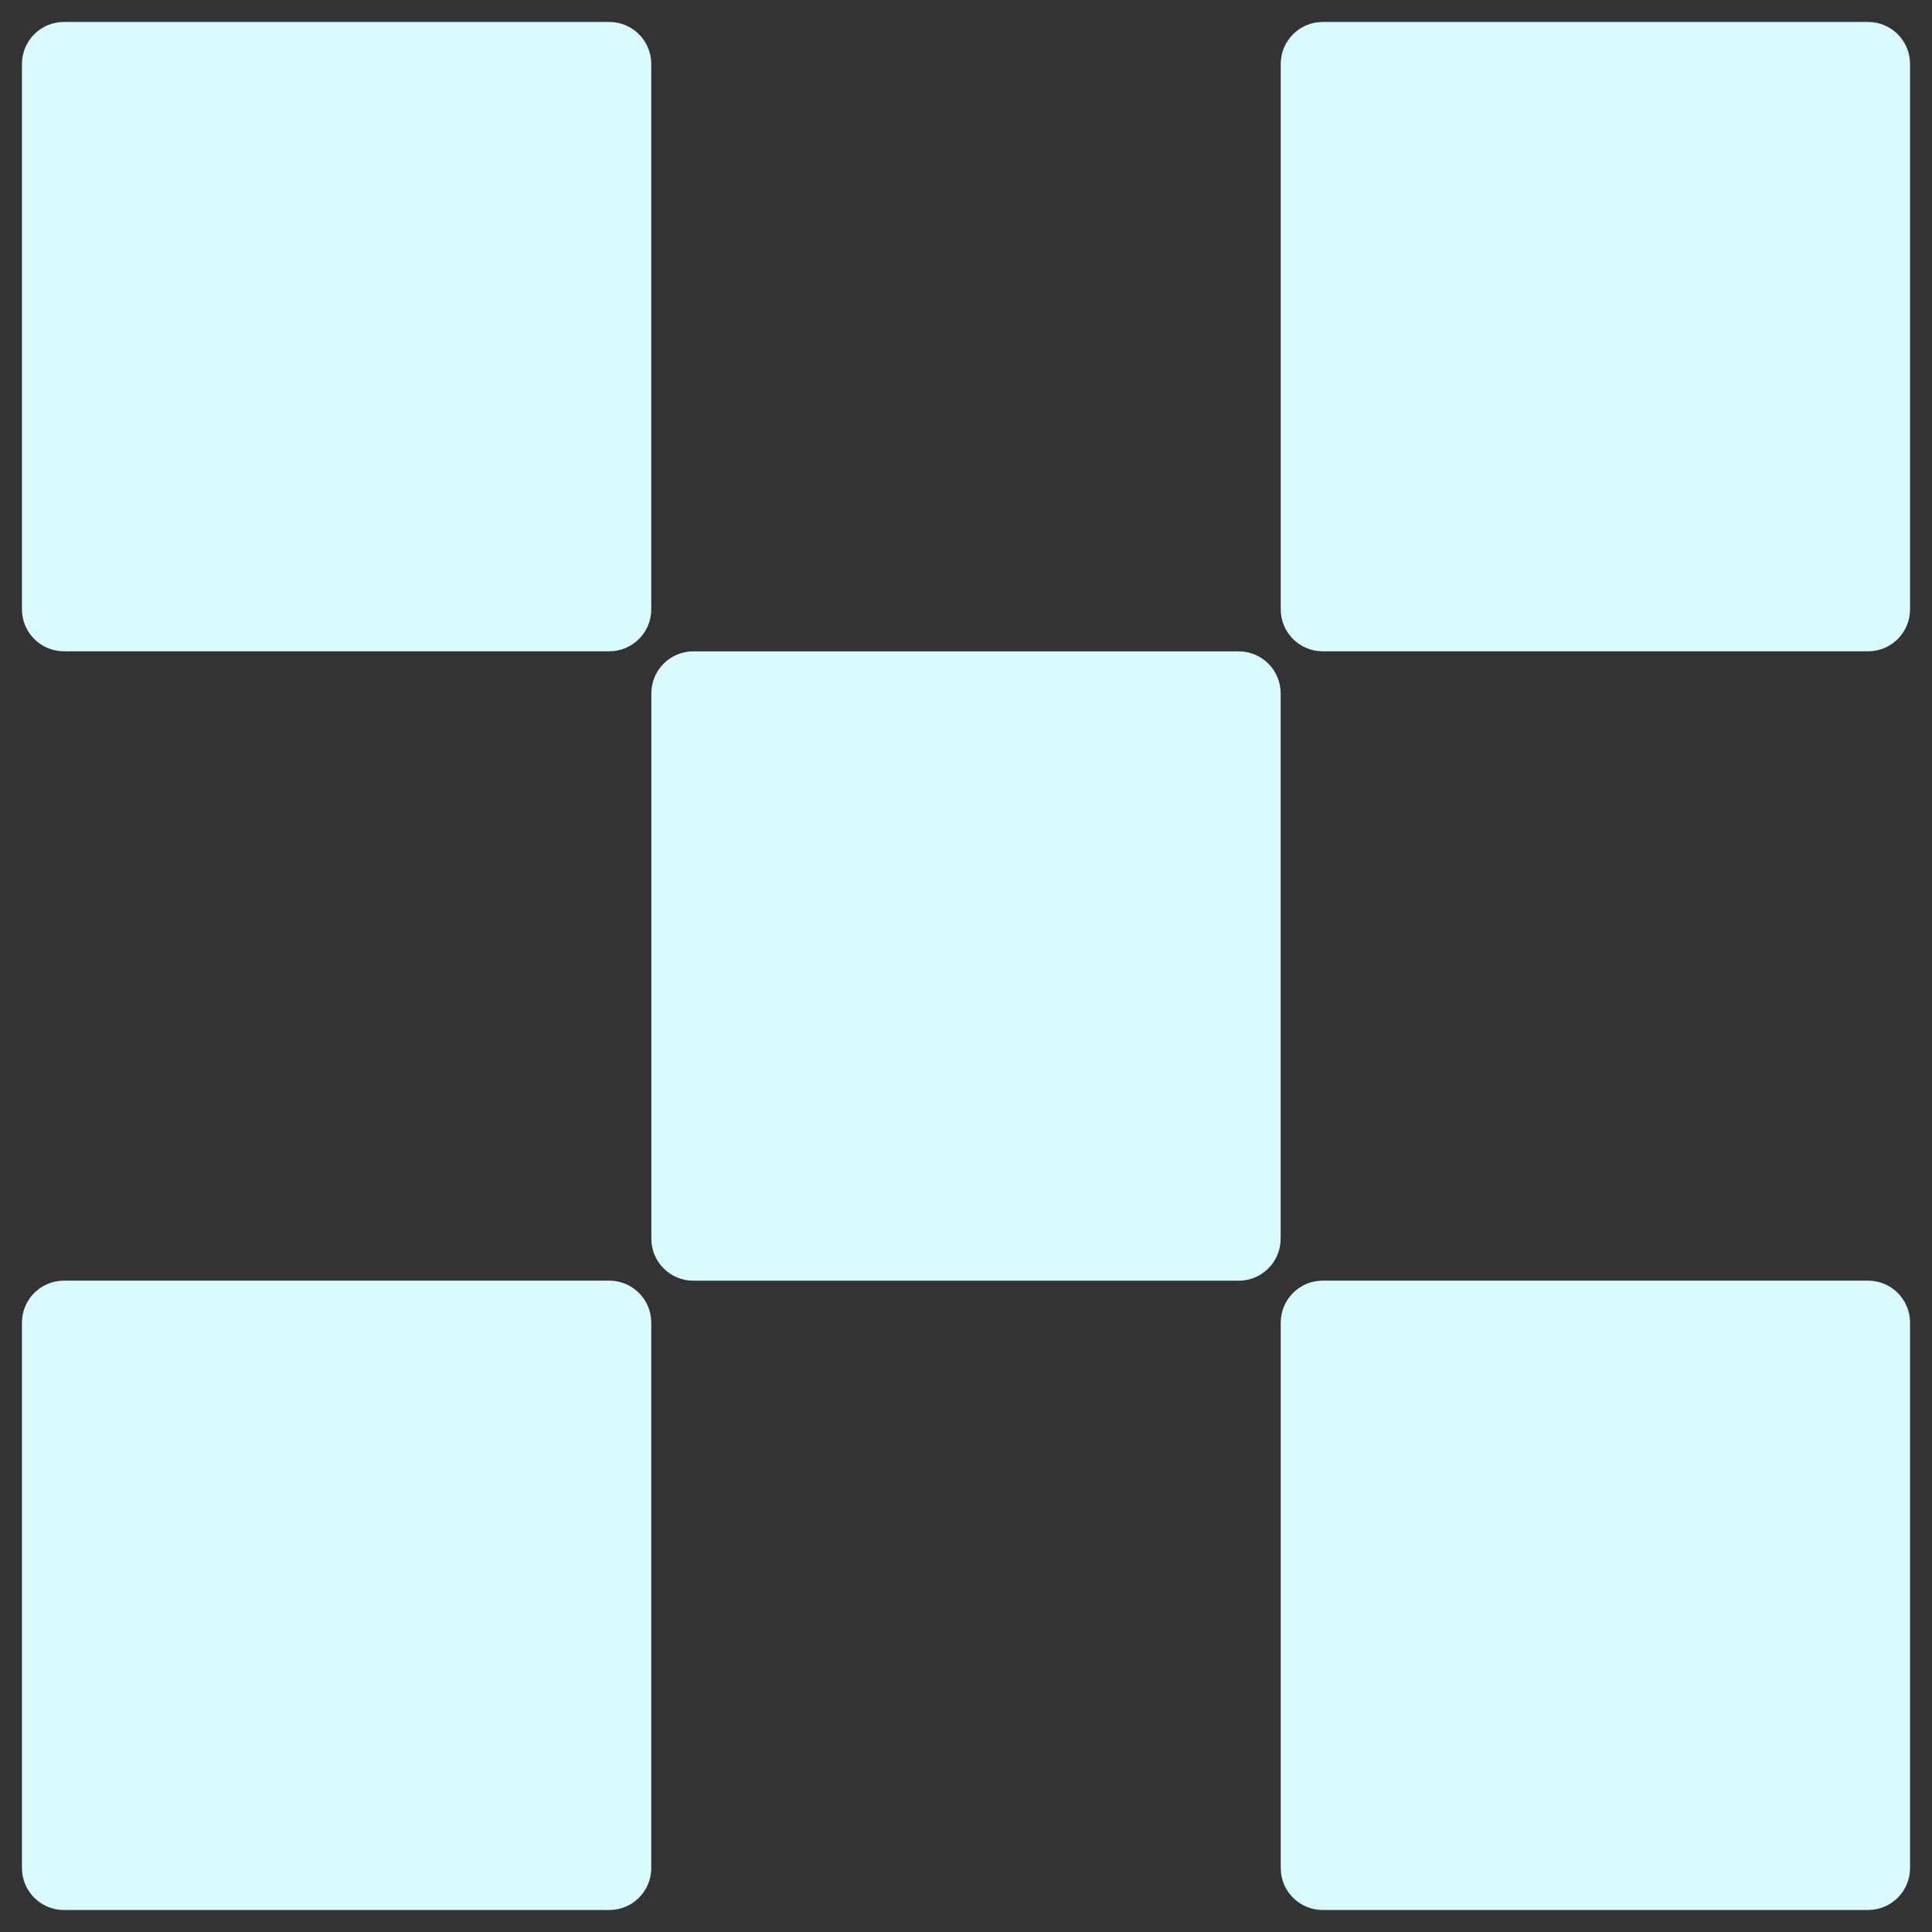<svg width="44" height="44" viewBox="0 0 44 44" fill="none" xmlns="http://www.w3.org/2000/svg">
<rect x="0" y="0" width="44" height="44" fill="#333333" stroke="none"/>
<path d="M28.21 14.834H15.79C15.262 14.834 14.834 15.262 14.834 15.789V28.212C14.834 28.739 15.262 29.167 15.79 29.167H28.21C28.738 29.167 29.166 28.739 29.166 28.212V15.789C29.166 15.262 28.738 14.834 28.21 14.834Z" fill="#D9FAFF"/>
<path d="M13.876 0.5H1.456C0.928 0.5 0.5 0.928 0.5 1.456V13.878C0.5 14.405 0.928 14.833 1.456 14.833H13.876C14.404 14.833 14.832 14.405 14.832 13.878V1.456C14.832 0.928 14.404 0.5 13.876 0.5Z" fill="#D9FAFF"/>
<path d="M42.545 0.5H30.124C29.596 0.5 29.168 0.928 29.168 1.456V13.878C29.168 14.405 29.596 14.833 30.124 14.833H42.545C43.072 14.833 43.5 14.405 43.5 13.878V1.456C43.5 0.928 43.072 0.5 42.545 0.5Z" fill="#D9FAFF"/>
<path d="M13.876 29.166H1.456C0.928 29.166 0.5 29.594 0.5 30.121V42.544C0.5 43.072 0.928 43.499 1.456 43.499H13.876C14.404 43.499 14.832 43.072 14.832 42.544V30.121C14.832 29.594 14.404 29.166 13.876 29.166Z" fill="#D9FAFF"/>
<path d="M42.545 29.166H30.124C29.596 29.166 29.168 29.594 29.168 30.121V42.544C29.168 43.072 29.596 43.499 30.124 43.499H42.545C43.072 43.499 43.5 43.072 43.5 42.544V30.121C43.5 29.594 43.072 29.166 42.545 29.166Z" fill="#D9FAFF"/>
</svg>
